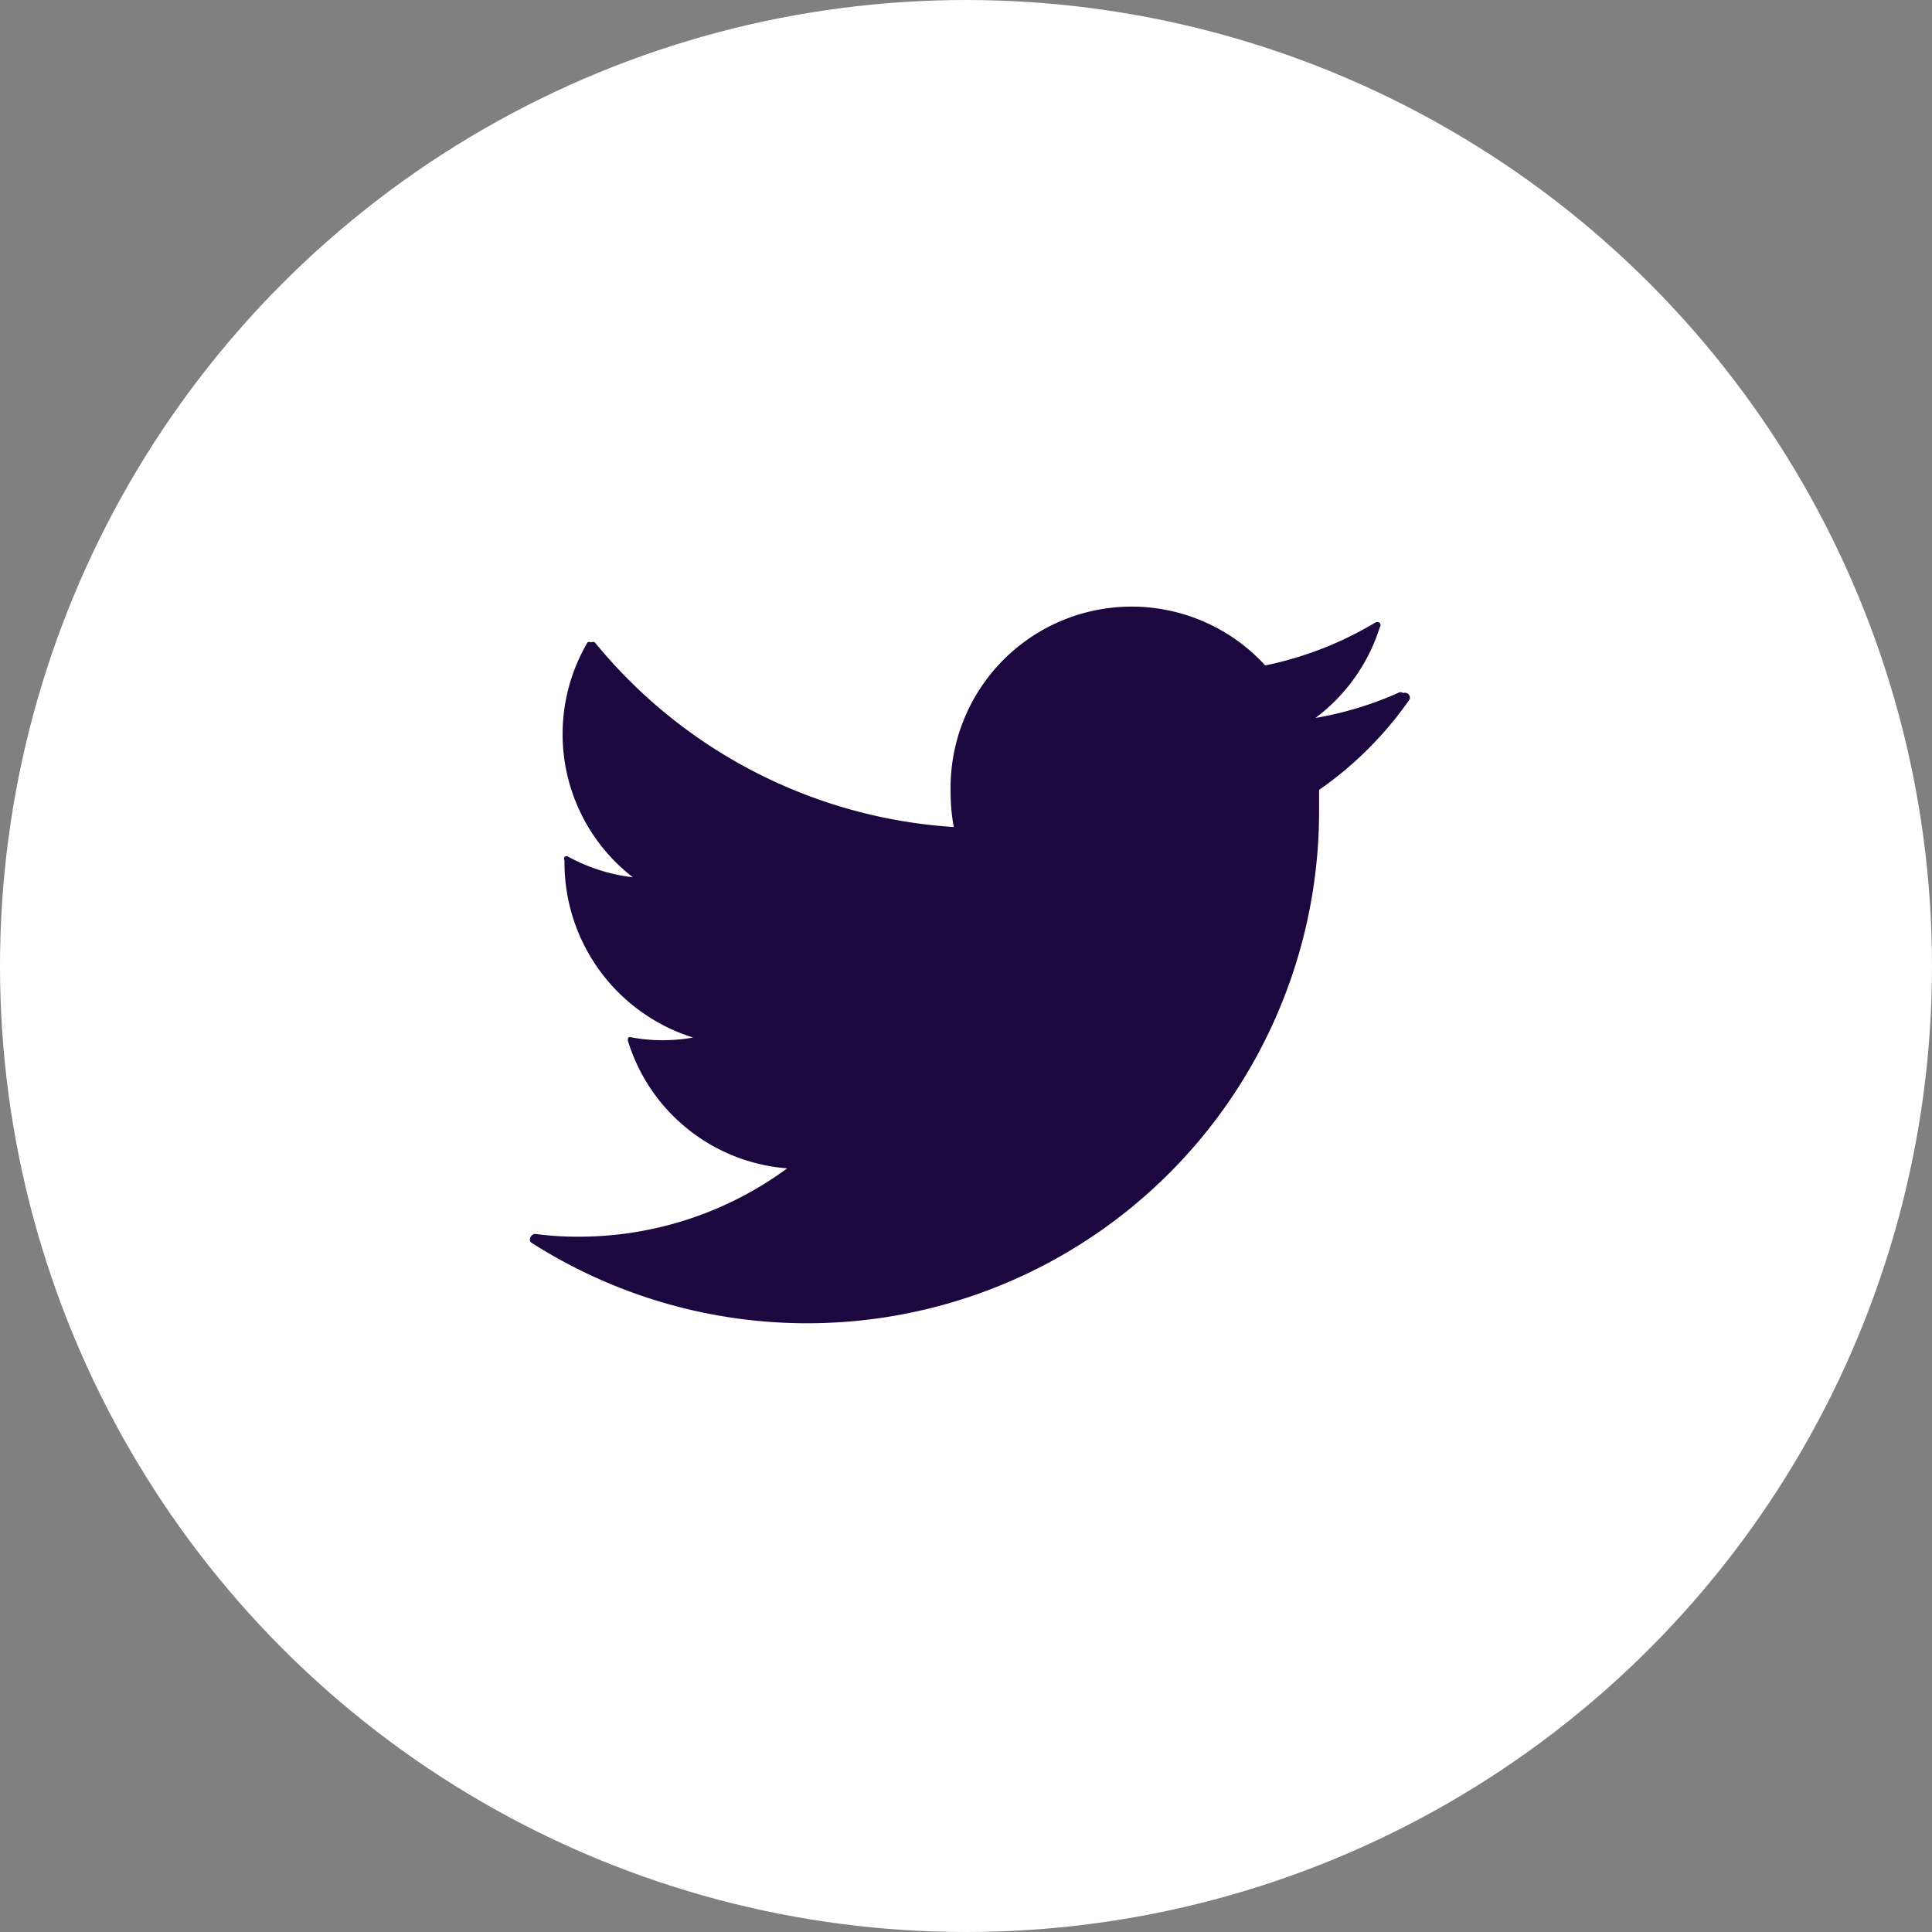 <svg xmlns="http://www.w3.org/2000/svg" viewBox="0 0 42.68 42.68"><rect x="0" y="0" width="42.68" height="42.68" fill="#808080" stroke="none"/><defs><style>.cls-1{fill:#fff;}.cls-2{fill:#1c083f;}</style></defs><g id="Layer_2" data-name="Layer 2"><g id="Layer_1-2" data-name="Layer 1"><circle class="cls-1" cx="21.34" cy="21.34" r="21.34"/><path class="cls-2" d="M31,15.31a.11.11,0,0,0-.12,0,7.65,7.65,0,0,1-1.82.55,4,4,0,0,0,1.42-2,.08.08,0,0,0,0-.1.09.09,0,0,0-.11,0,7.76,7.76,0,0,1-2.42.94A4,4,0,0,0,21,17.47a4.25,4.25,0,0,0,.07.8,11.16,11.16,0,0,1-7.93-4.08.09.09,0,0,0-.08,0,.1.1,0,0,0-.08,0,4,4,0,0,0,1,5.19,3.93,3.93,0,0,1-1.42-.45.07.07,0,0,0-.09,0,.09.09,0,0,0,0,.08v.05a4.05,4.05,0,0,0,2.84,3.86,3.78,3.78,0,0,1-1.34,0,.14.14,0,0,0-.09,0,.12.12,0,0,0,0,.1,4,4,0,0,0,3.51,2.79,7.77,7.77,0,0,1-4.63,1.51,7.14,7.14,0,0,1-.93-.06.12.12,0,0,0-.11.07.11.11,0,0,0,0,.11,11.31,11.31,0,0,0,17.42-9.53c0-.16,0-.31,0-.46a8,8,0,0,0,2-2A.11.11,0,0,0,31,15.31Z"/></g></g></svg>